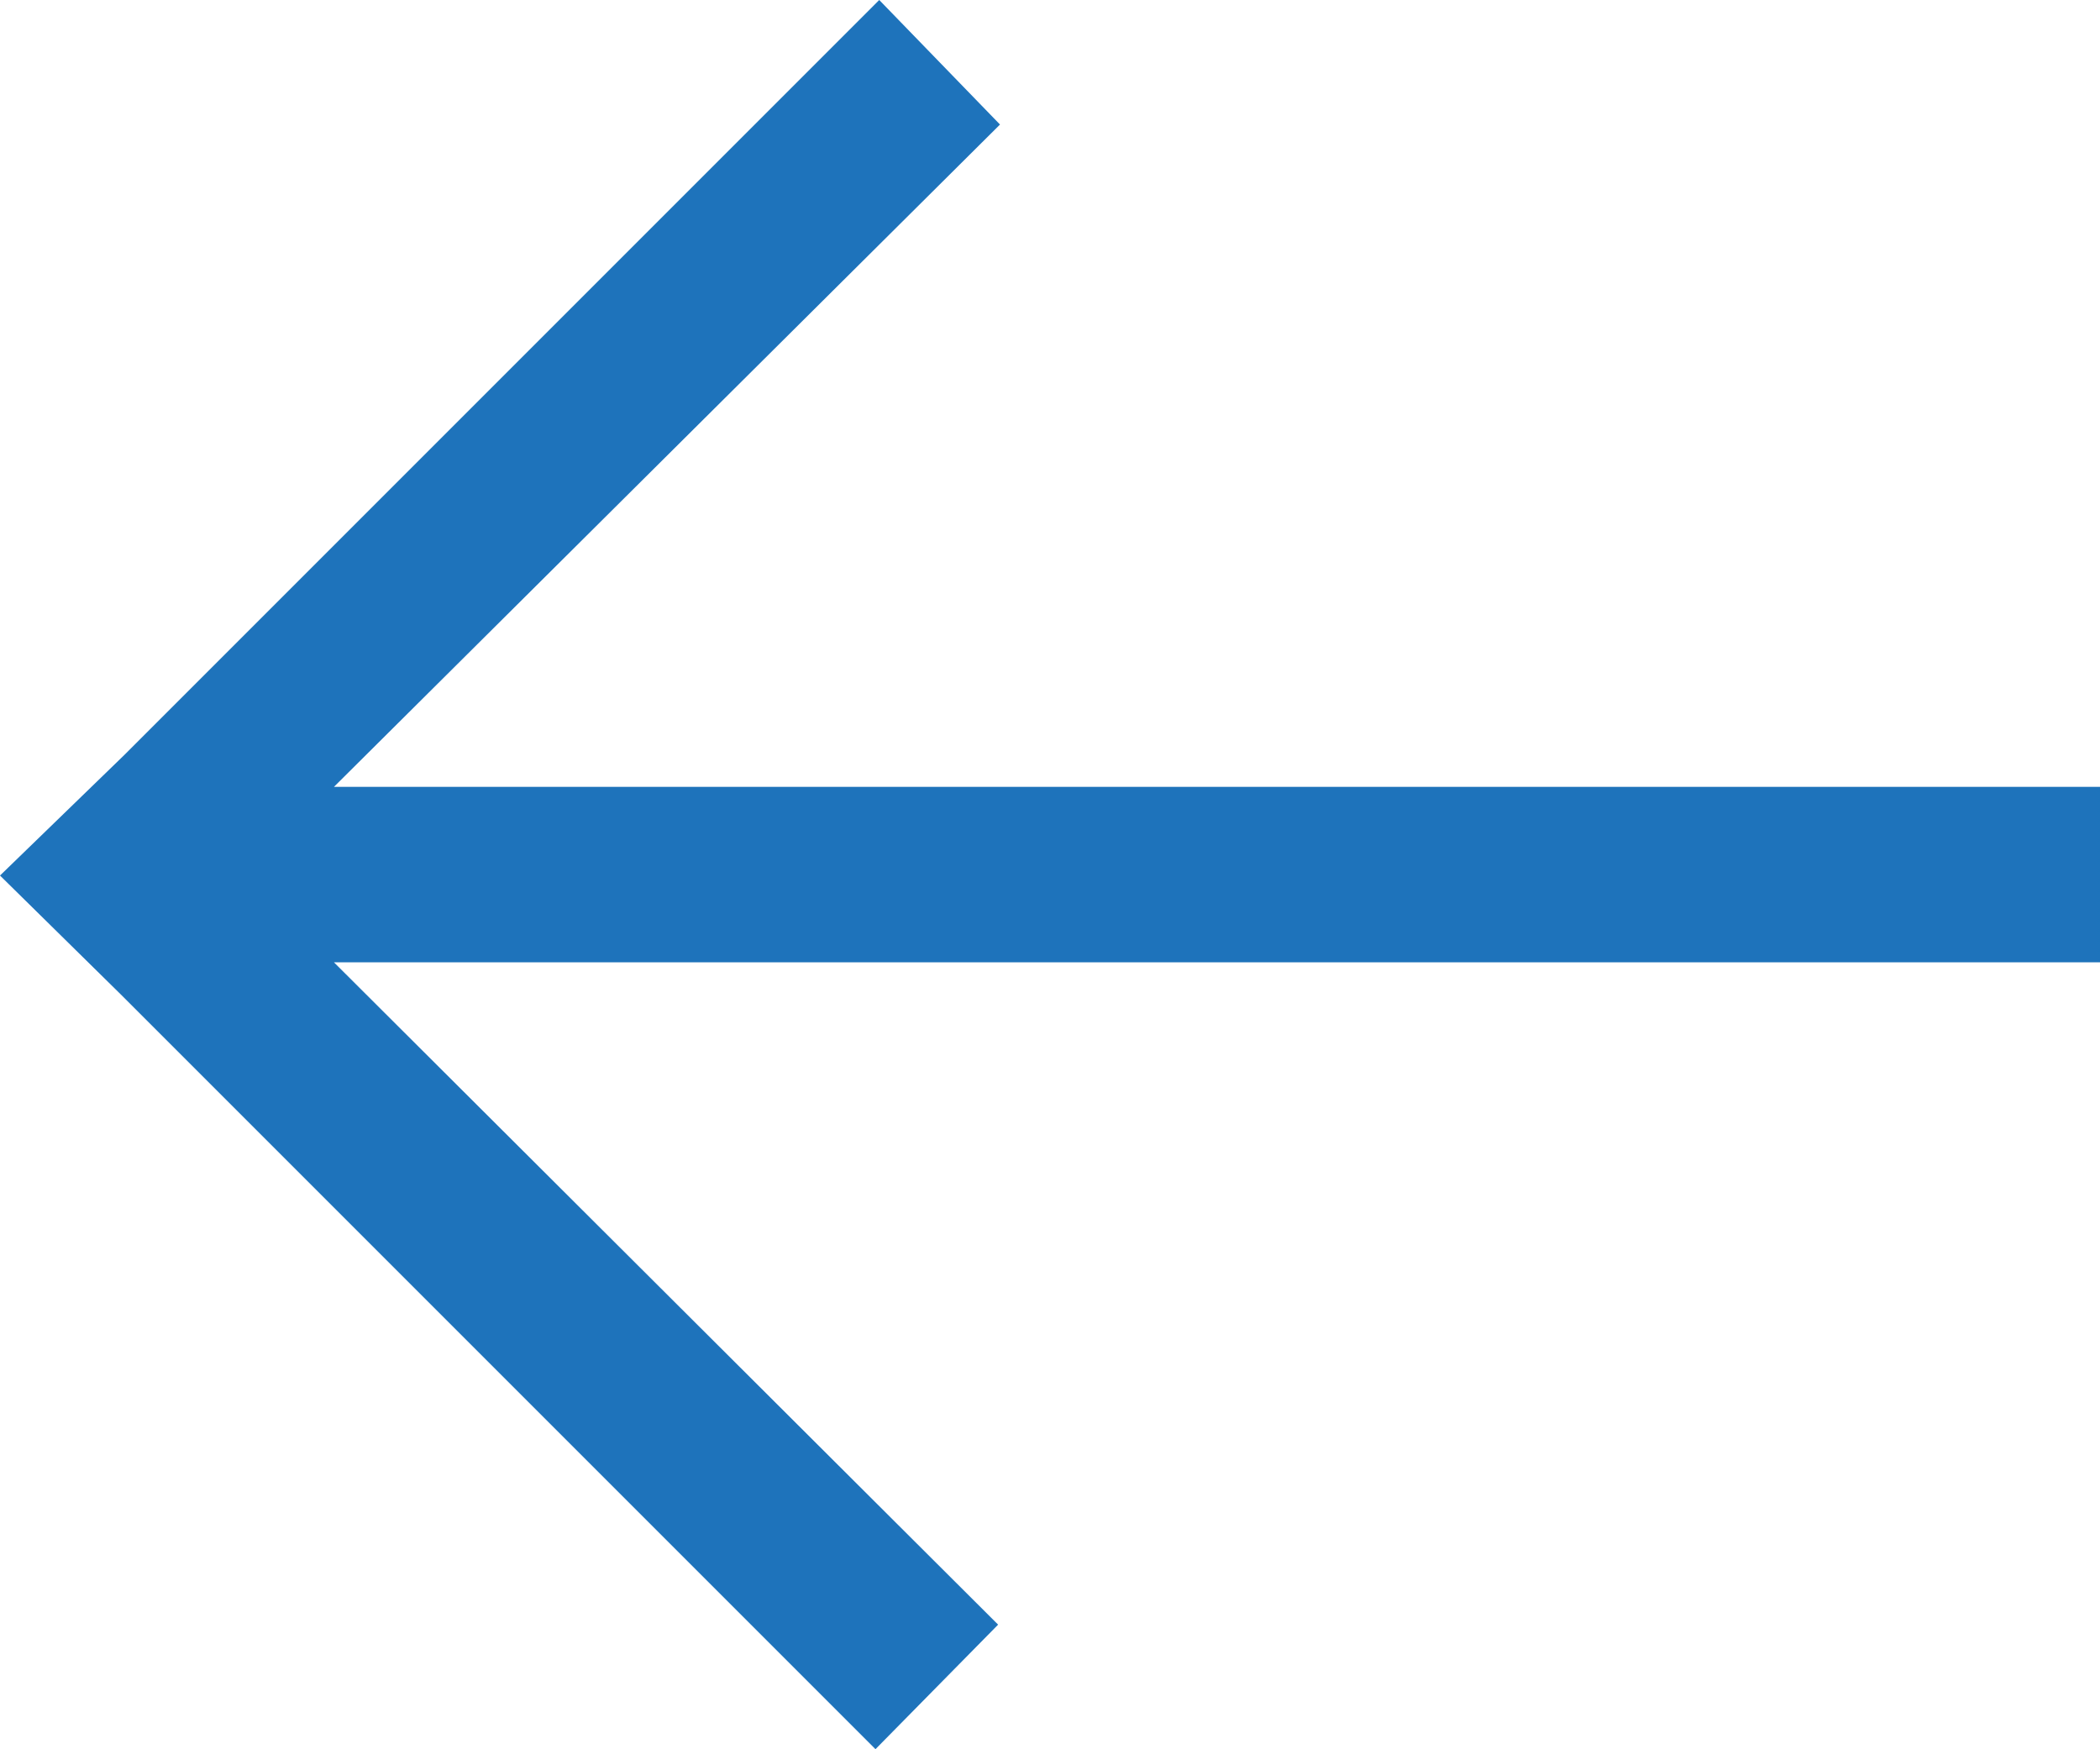 <svg xmlns="http://www.w3.org/2000/svg" viewBox="0 0 11.13 9.27"><defs><style>.cls-1{fill:#1e73bb;}</style></defs><g id="图层_2" data-name="图层 2"><g id="图层_1-2" data-name="图层 1"><path class="cls-1" d="M11.13,5.1H1.77L5.29,8.61l-.65.66-4-4L0,4.64.66,4l4-4L5.3.66,1.77,4.17h9.36Z"/></g></g></svg>